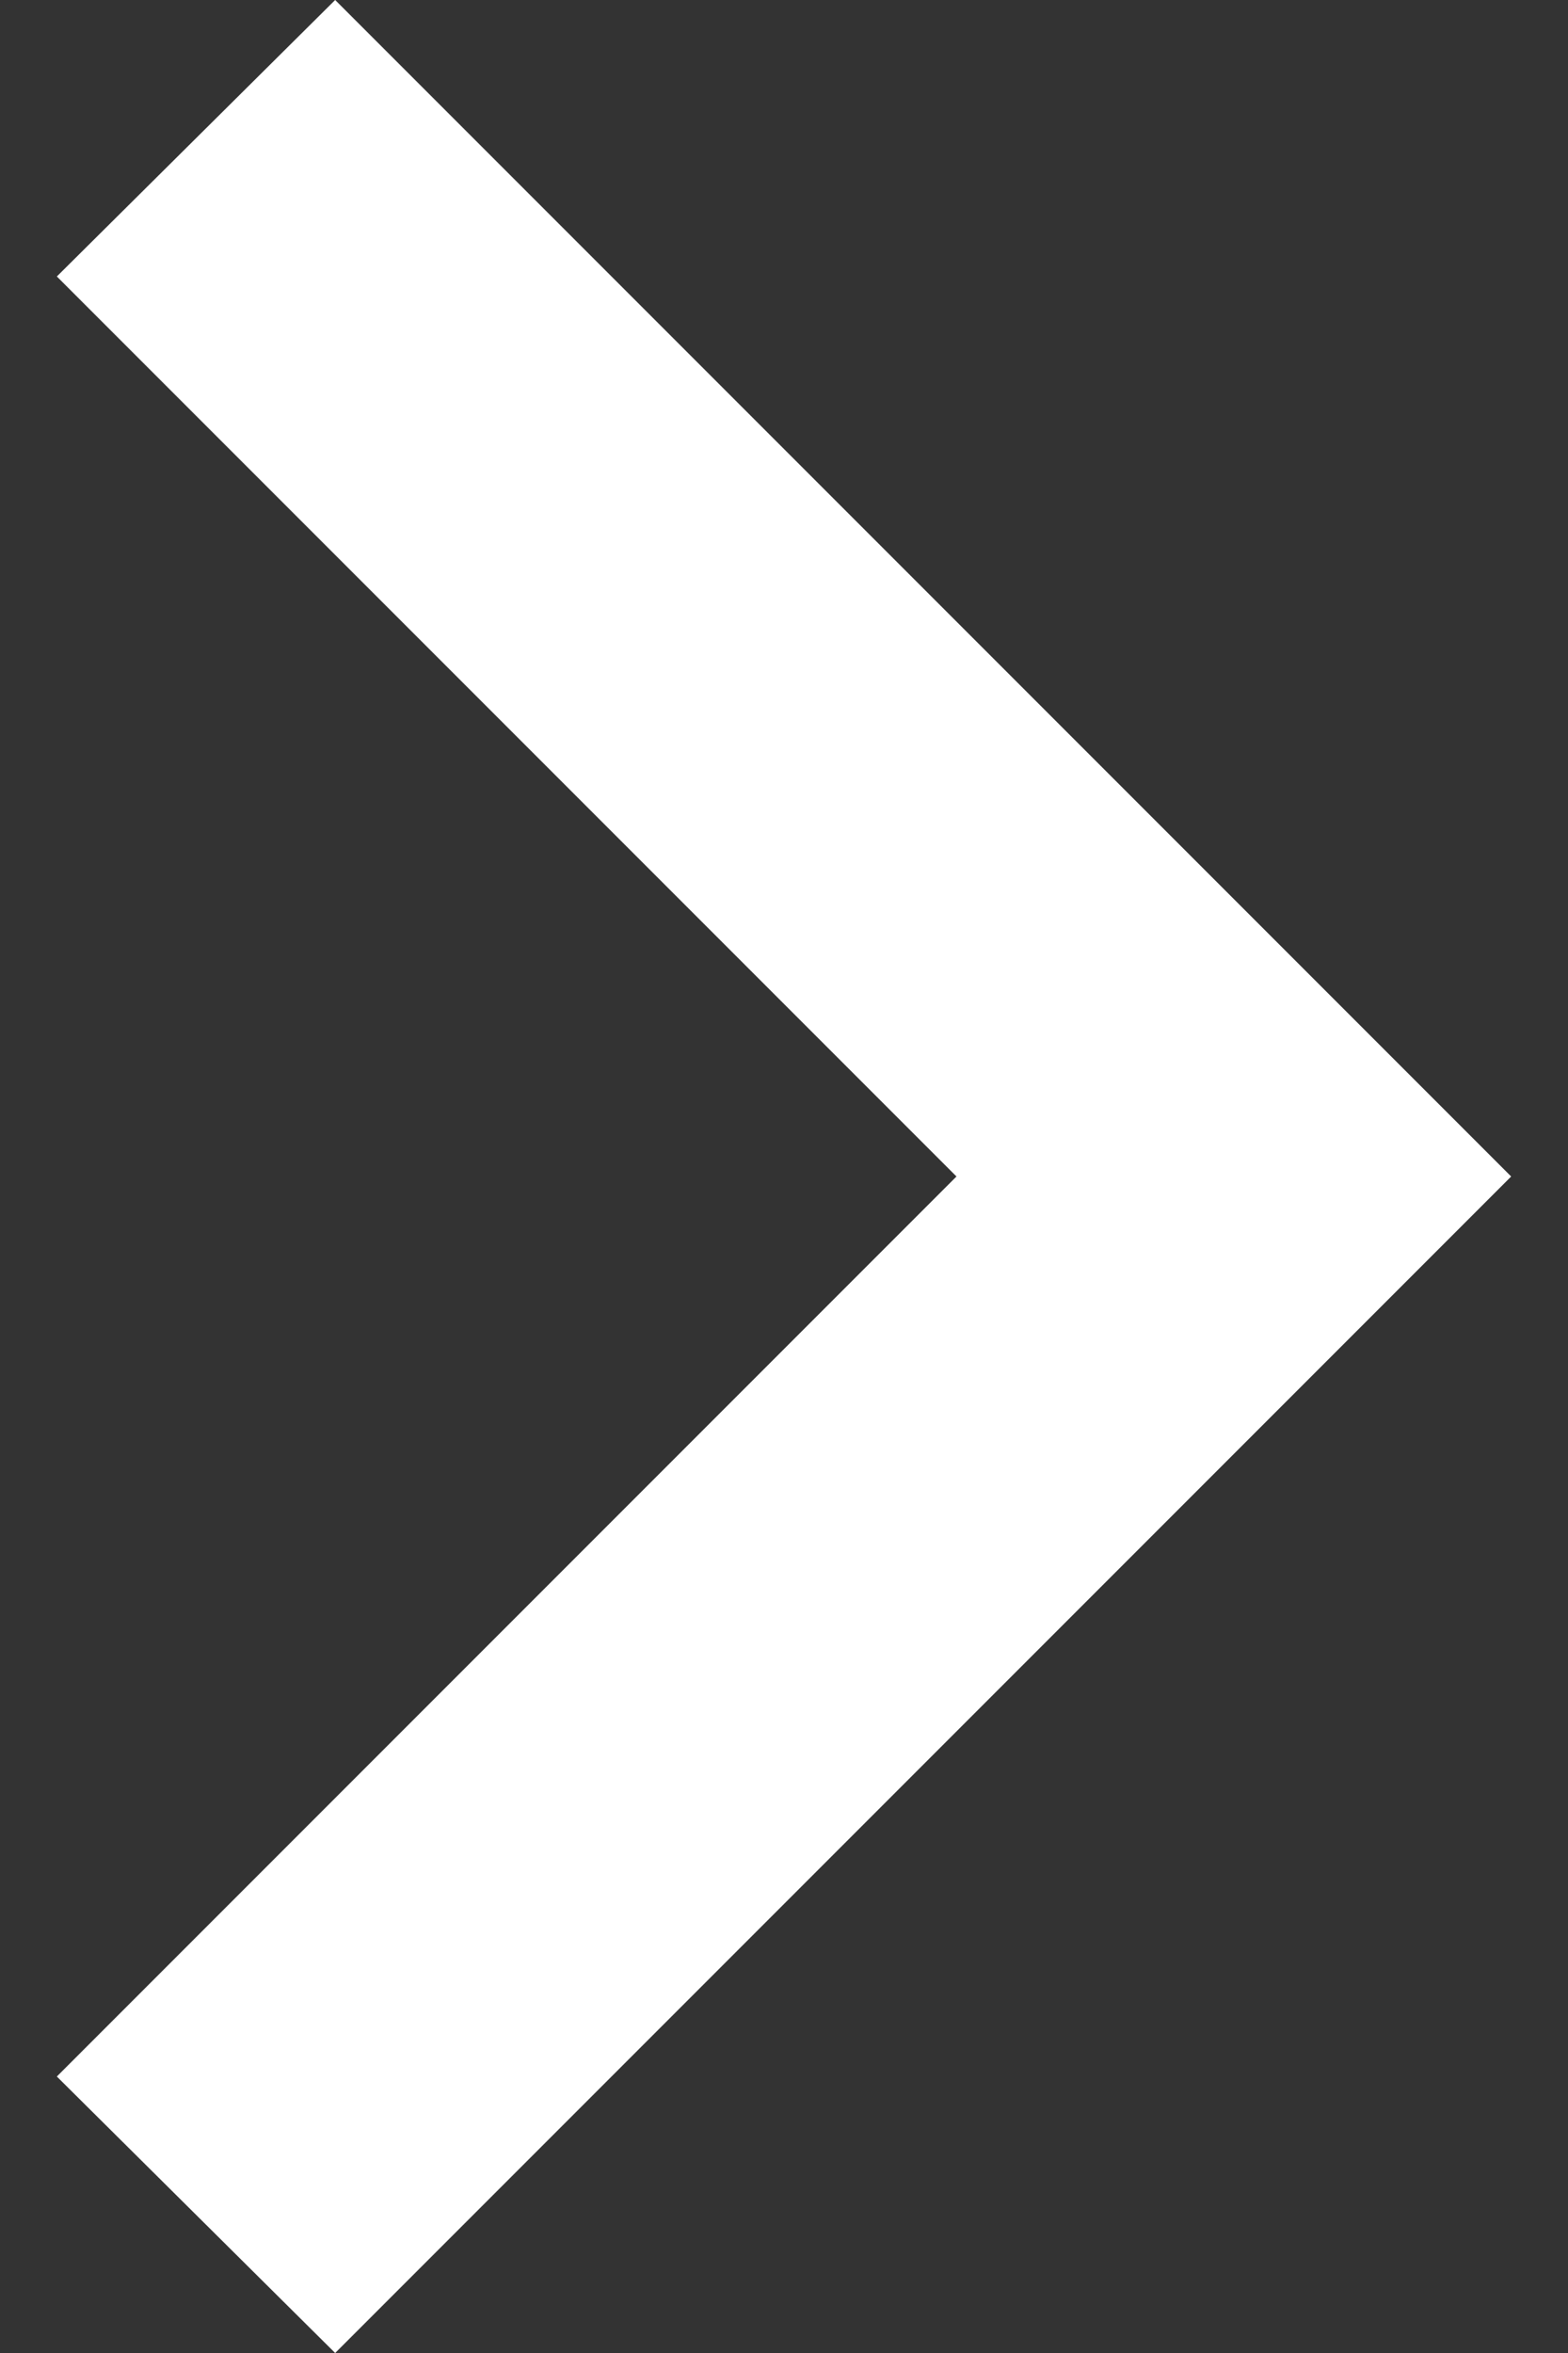 <svg width="8" height="12" viewBox="0 0 8 12" fill="none" xmlns="http://www.w3.org/2000/svg">
<rect x="0" y="0" width="8" height="12" fill="#333333" stroke="none"/>
<path d="M0.29 10.59L4.88 6L0.29 1.41L1.71 1.69333e-08L7.71 6L1.71 12L0.29 10.59Z" fill="white"/>
</svg>
